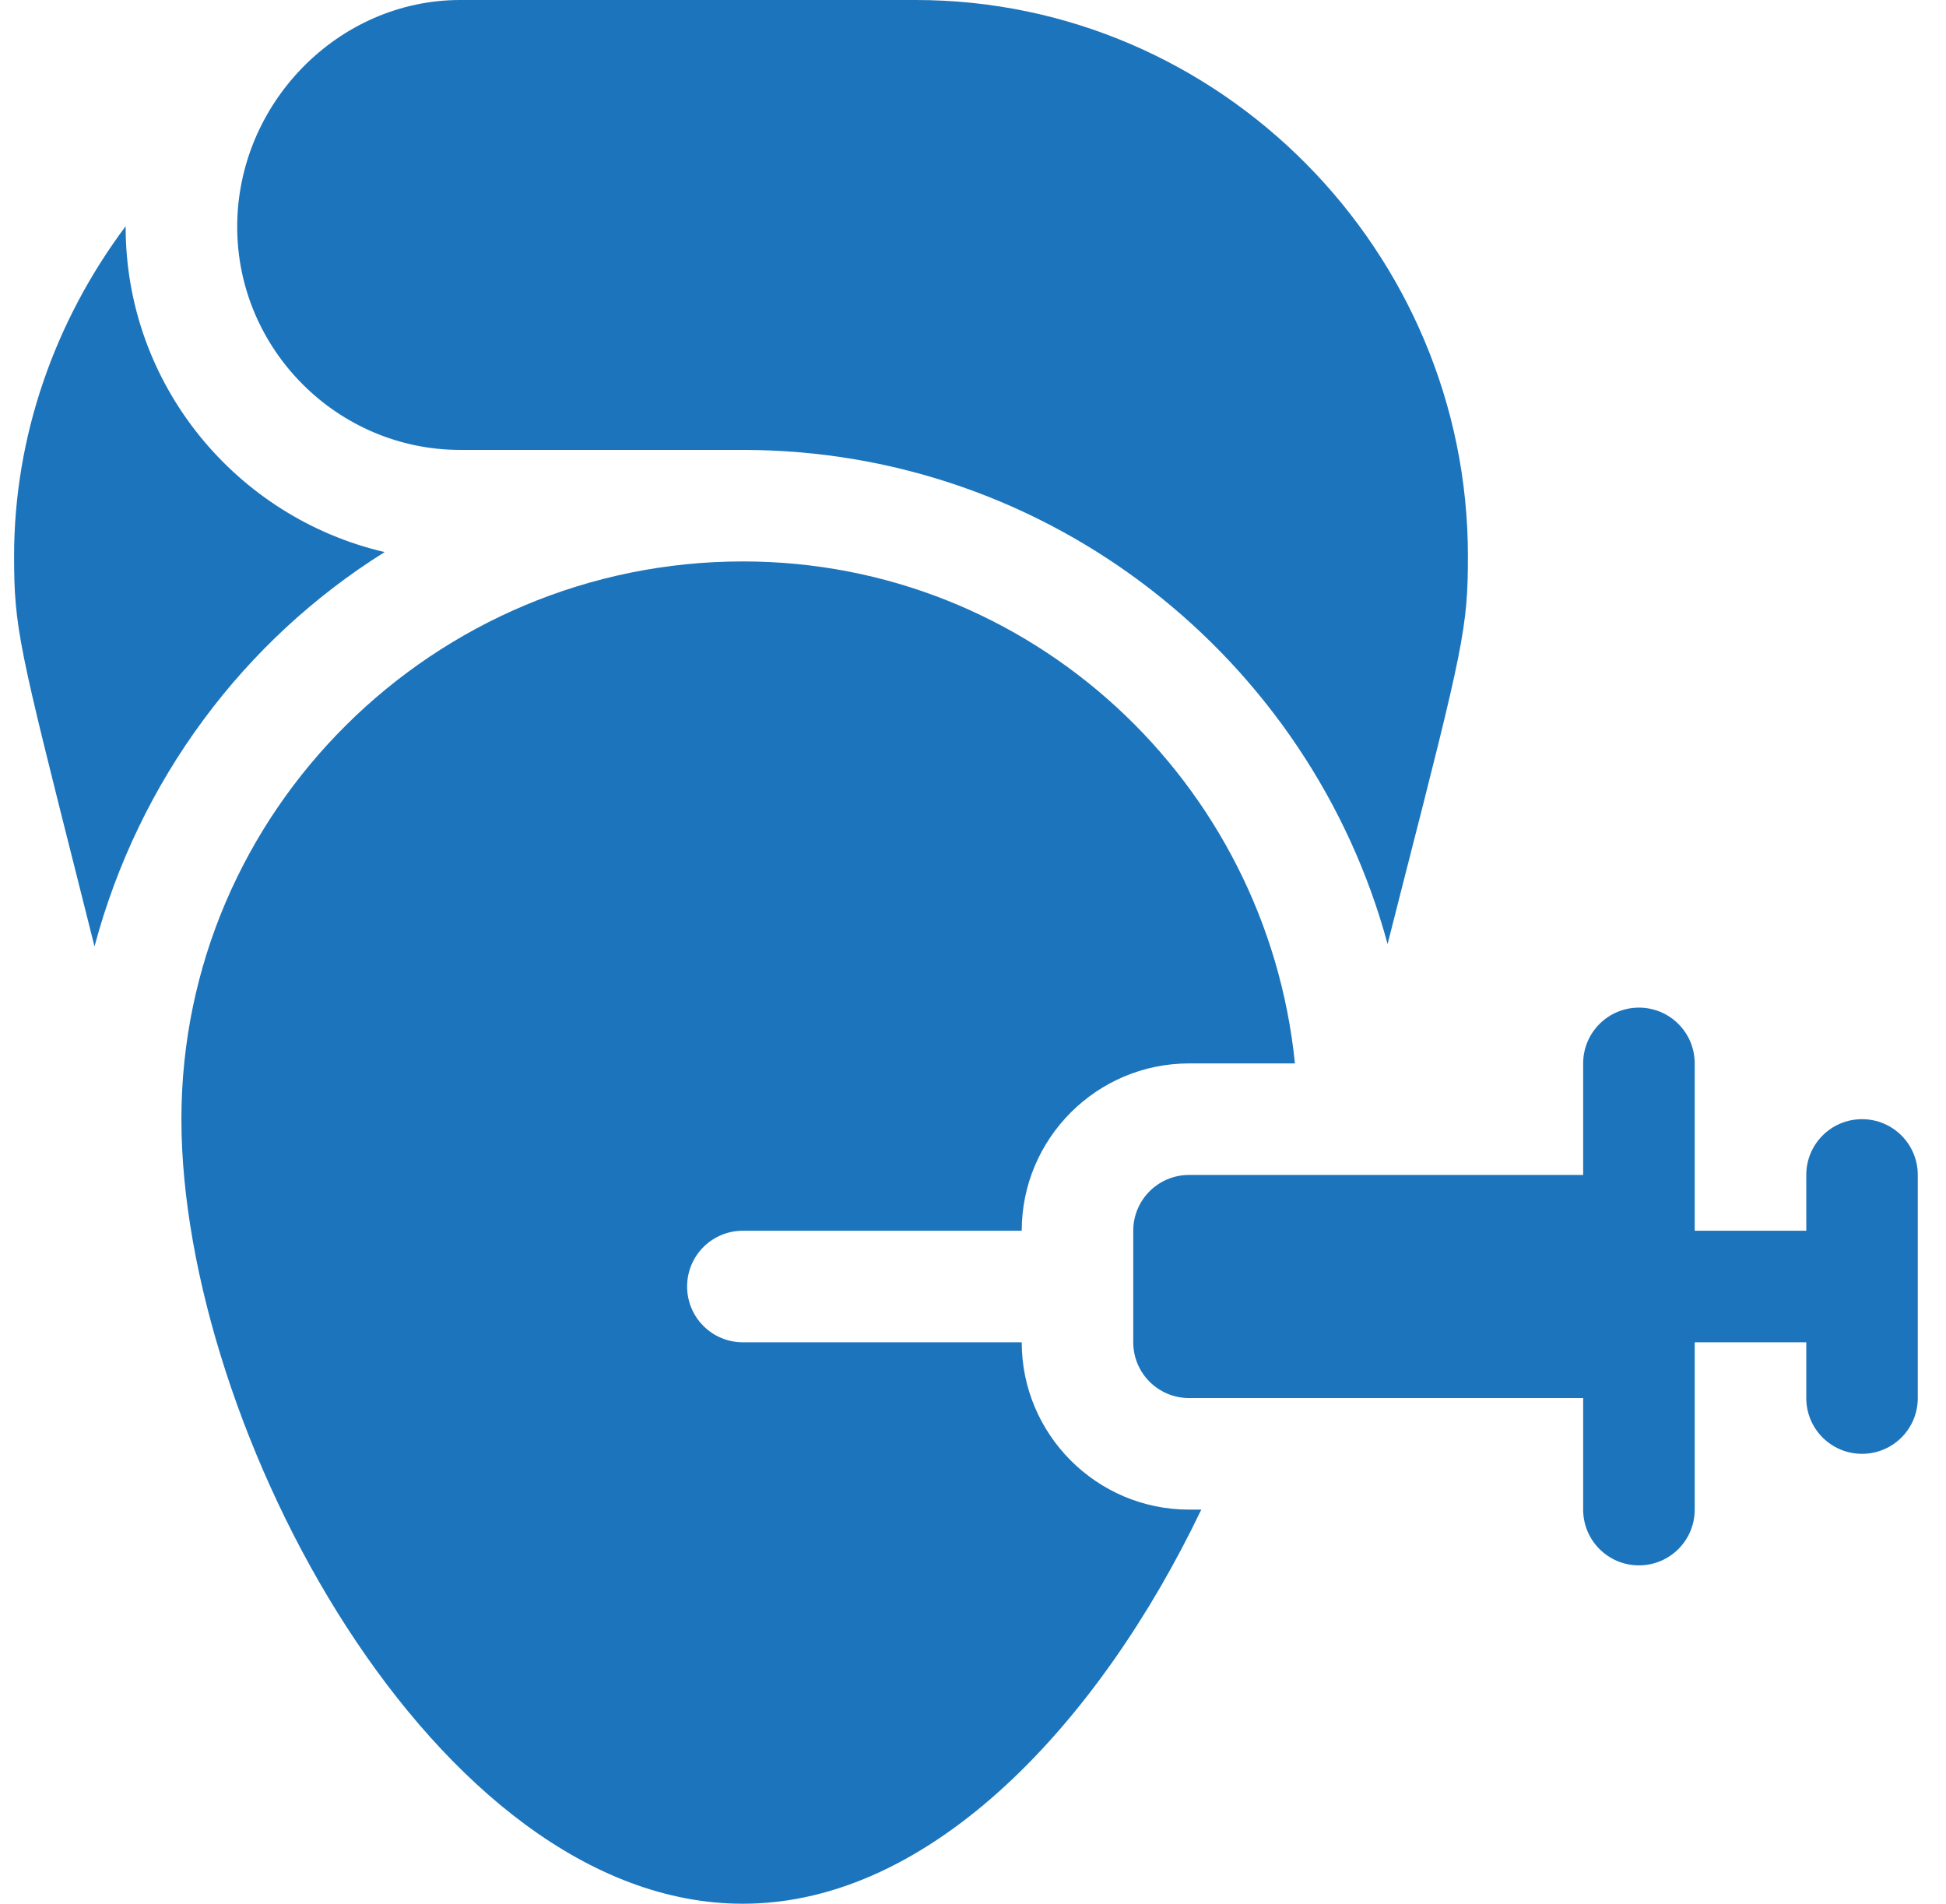 <svg width="46" height="45" viewBox="0 0 46 45" fill="none" xmlns="http://www.w3.org/2000/svg">
<path d="M44.015 26.455C43.286 26.455 42.697 27.045 42.697 27.773V29.092H40.06V25.137C40.06 24.408 39.47 23.818 38.742 23.818C38.013 23.818 37.423 24.408 37.423 25.137V27.773H28.107C27.378 27.773 26.788 28.363 26.788 29.092V31.729C26.788 32.457 27.378 33.047 28.107 33.047H37.423V35.684C37.423 36.412 38.013 37.002 38.742 37.002C39.47 37.002 40.06 36.412 40.06 35.684V31.729H42.697V33.047C42.697 33.776 43.286 34.365 44.015 34.365C44.744 34.365 45.333 33.776 45.333 33.047V27.773C45.333 27.045 44.744 26.455 44.015 26.455Z" fill="#1C75BC"/>
<path d="M33.169 20.865C34.593 15.302 34.699 14.827 34.699 13.14C34.699 5.941 28.845 0 21.647 0H10.88C7.996 0 5.607 2.443 5.607 5.361C5.607 8.262 7.98 10.635 10.88 10.635H17.56C24.837 10.635 30.981 15.592 32.8 22.315L33.169 20.865Z" fill="#1C75BC"/>
<path d="M2.234 22.372C3.285 18.437 5.761 15.133 9.092 13.05C5.592 12.235 2.97 9.106 2.97 5.361C2.97 5.356 2.971 5.351 2.971 5.346C1.289 7.595 0.333 10.321 0.333 13.145C0.333 14.835 0.448 15.29 1.856 20.869L2.234 22.372Z" fill="#1C75BC"/>
<path d="M17.56 29.092H24.152C24.152 26.911 25.926 25.137 28.107 25.137H30.61C29.938 18.493 24.378 13.271 17.56 13.271C10.262 13.271 4.288 19.18 4.288 26.455C4.288 33.743 10.282 45 17.56 45C22.052 45 26.016 40.655 28.396 35.684H28.107C25.926 35.684 24.152 33.909 24.152 31.729H17.56C16.831 31.729 16.242 31.139 16.242 30.41C16.242 29.681 16.831 29.092 17.56 29.092Z" fill="#1C75BC"/>
</svg>
